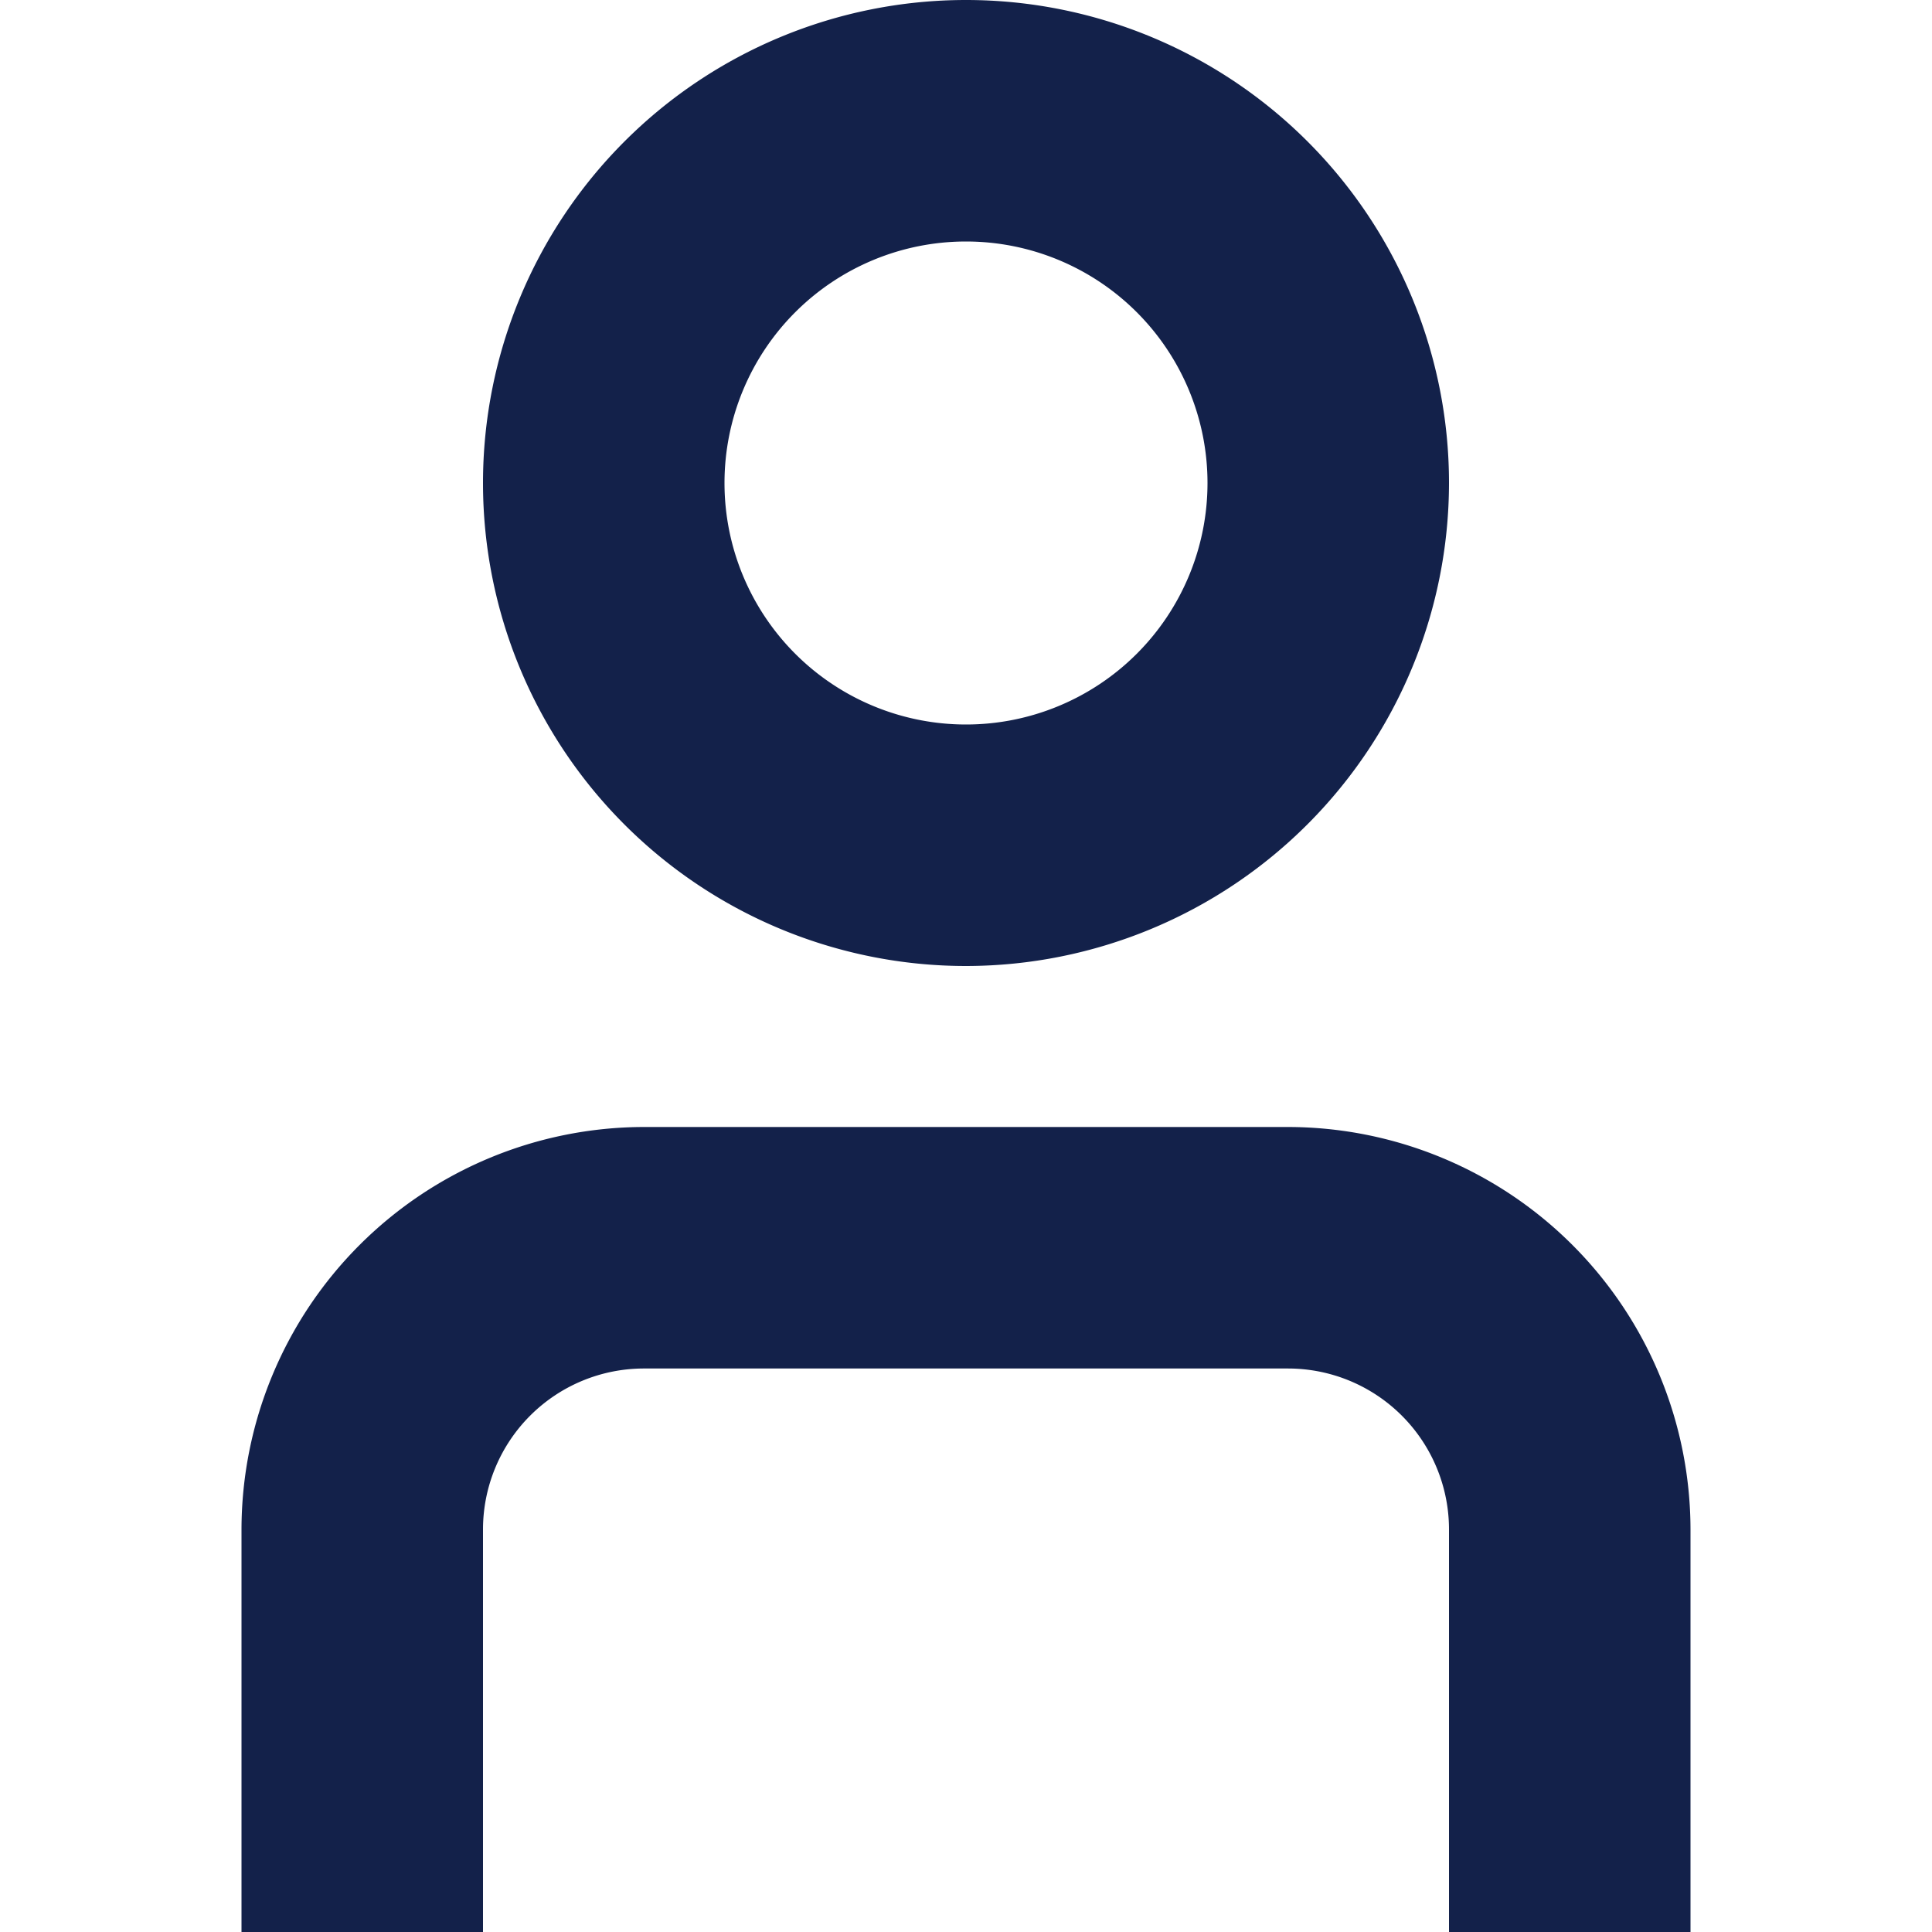 <svg xmlns="http://www.w3.org/2000/svg" version="1.1" xmlns:xlink="http://www.w3.org/1999/xlink" width="512" height="512" x="0" y="0" viewBox="0 0 24 24" style="enable-background:new 0 0 512 512" xml:space="preserve" class=""><g><path d="M21 24h-3v-5a2 2 0 0 0-2-2H8a2 2 0 0 0-2 2v5H3v-5a5.006 5.006 0 0 1 5-5h8a5.006 5.006 0 0 1 5 5ZM12 12a6 6 0 1 1 6-6 6.006 6.006 0 0 1-6 6Zm0-9a3 3 0 1 0 3 3 3 3 0 0 0-3-3Z" fill="#13214a" opacity="1" data-original="#000000"></path></g></svg>